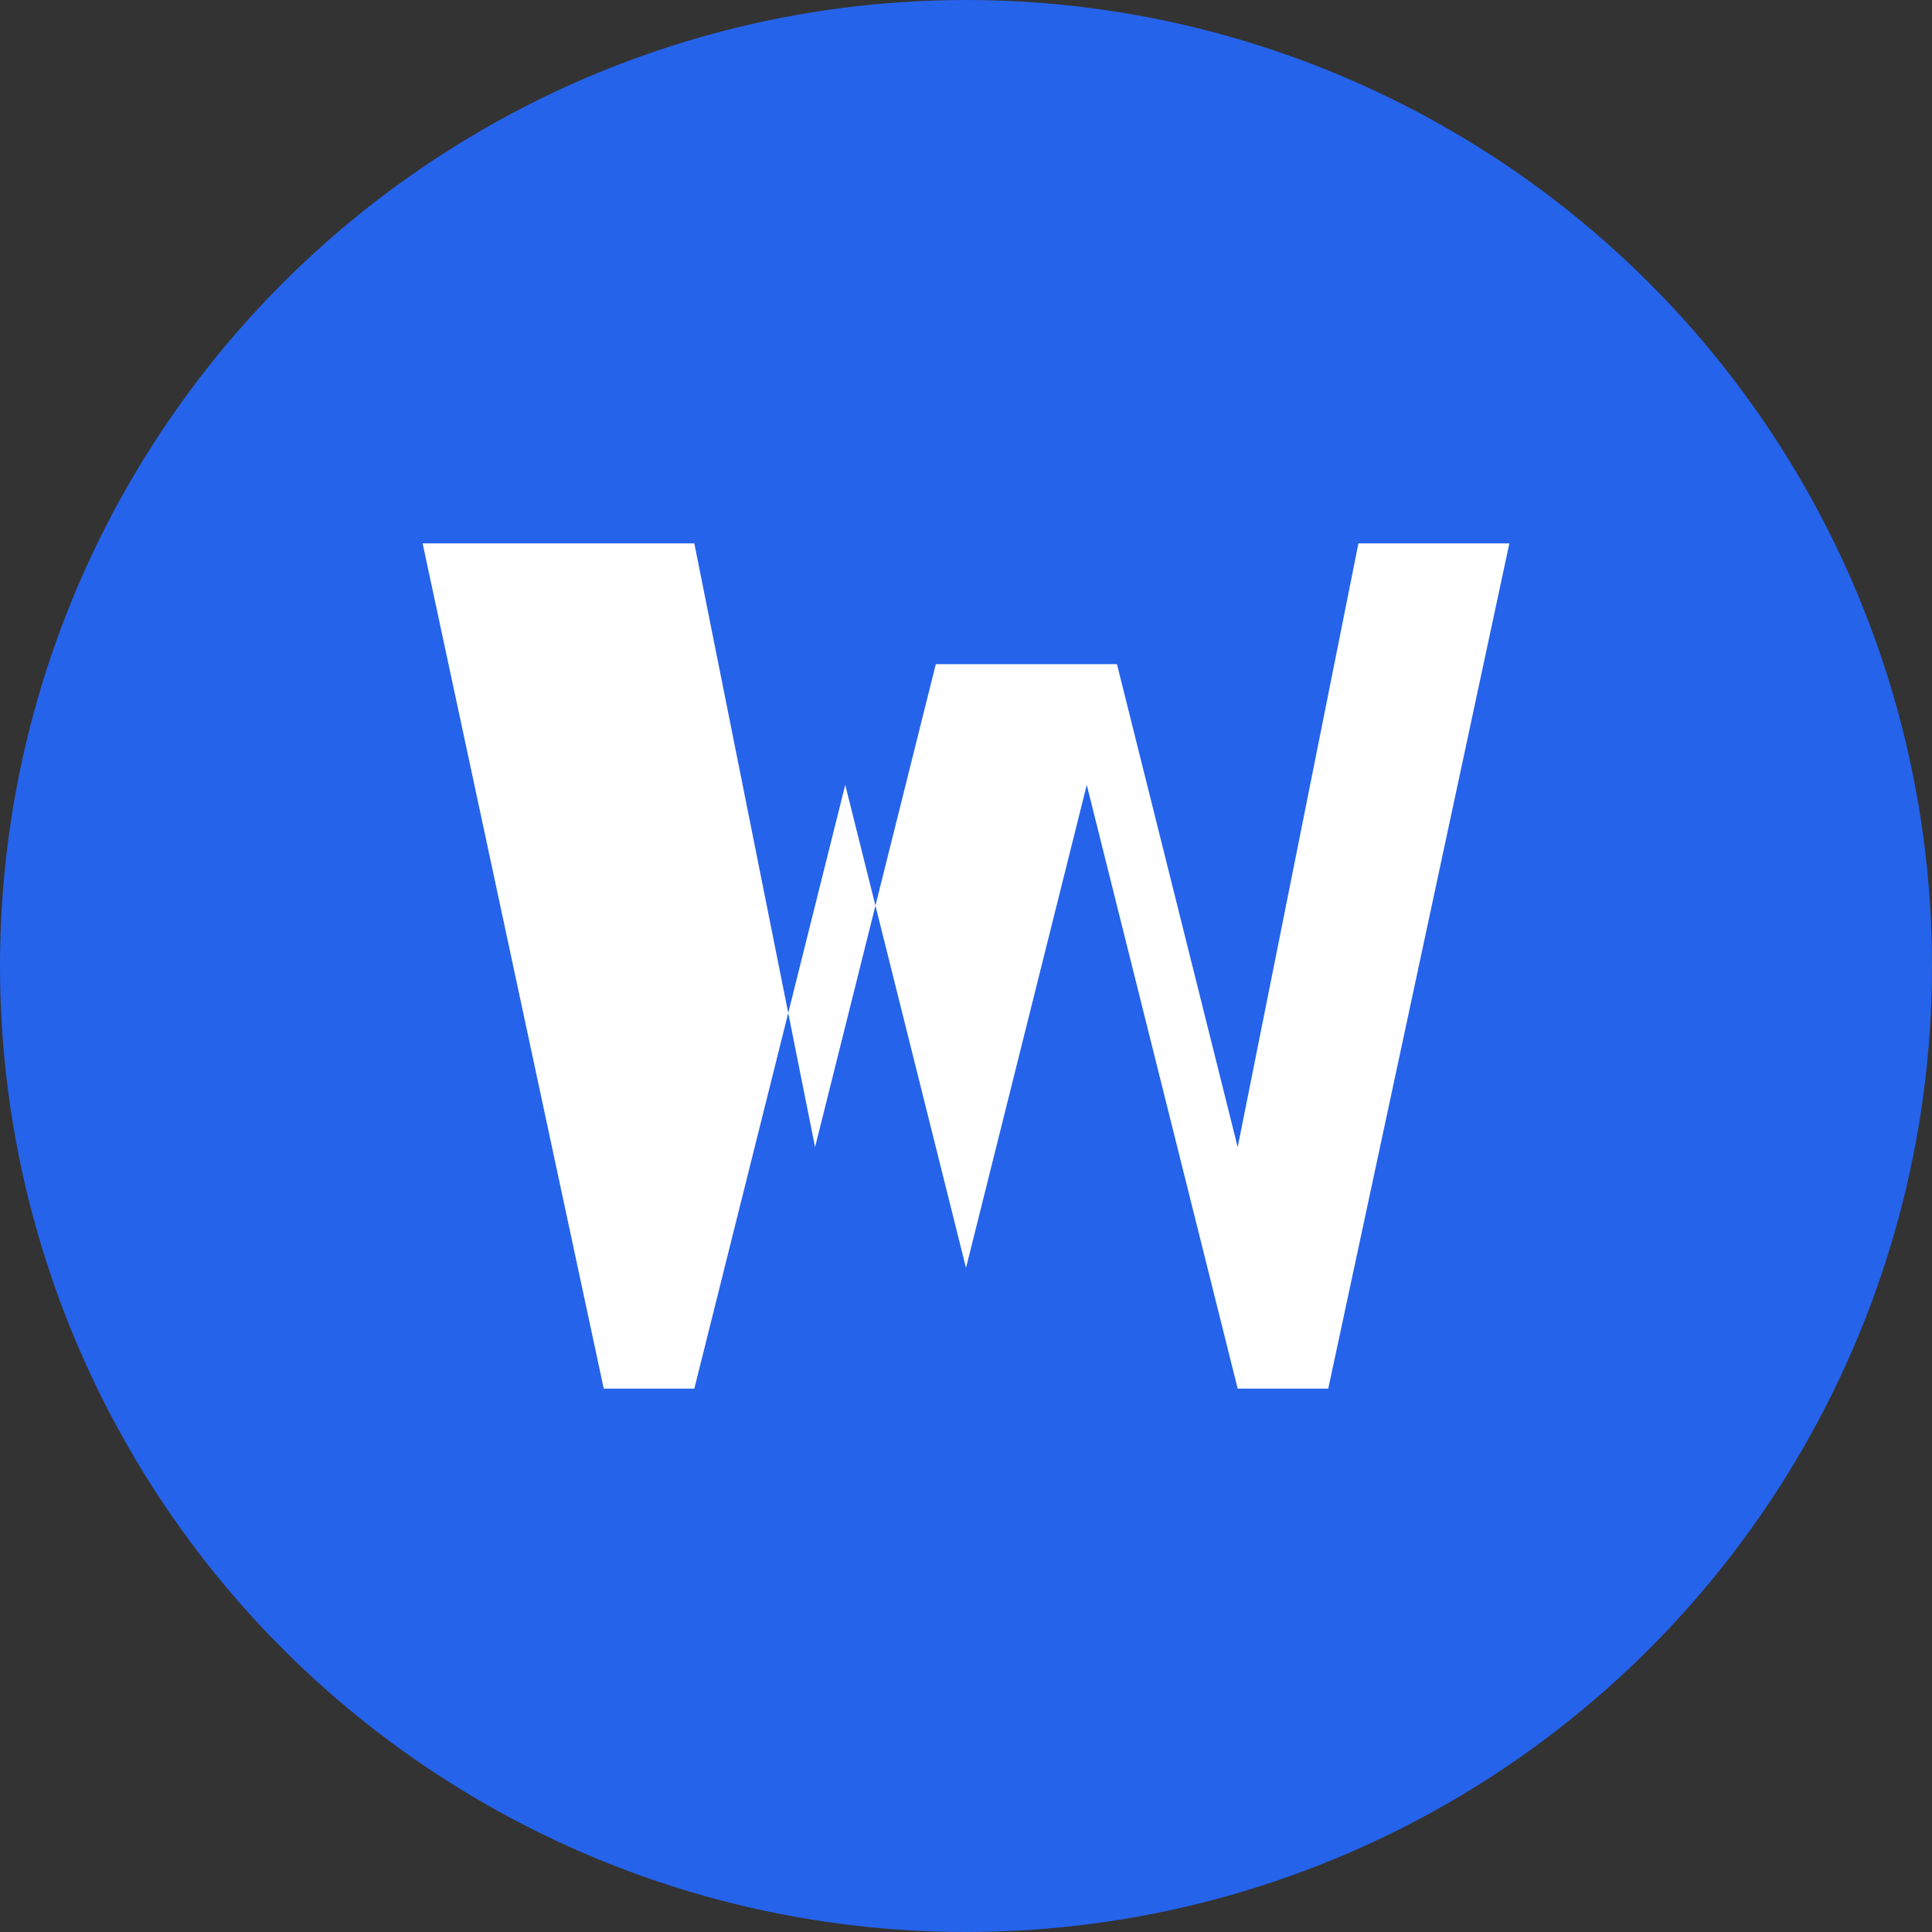 <svg xmlns="http://www.w3.org/2000/svg" viewBox="0 0 32 32" width="32" height="32">
  <rect x="0" y="0" width="32" height="32" fill="#333333" stroke="none"/>
  <!-- Blue background circle -->
  <circle cx="16" cy="16" r="16" fill="#2563eb"/>
  
  <!-- White "W" letterform for Whos Whos Pro -->
  <path d="M7 9 L10 23 L11.5 23 L14 13 L16 21 L18 13 L20.5 23 L22 23 L25 9 L22.5 9 L20.5 19 L18.5 11 L15.5 11 L13.5 19 L11.5 9 L9 9 Z" fill="#ffffff" stroke="none"/>
</svg>
